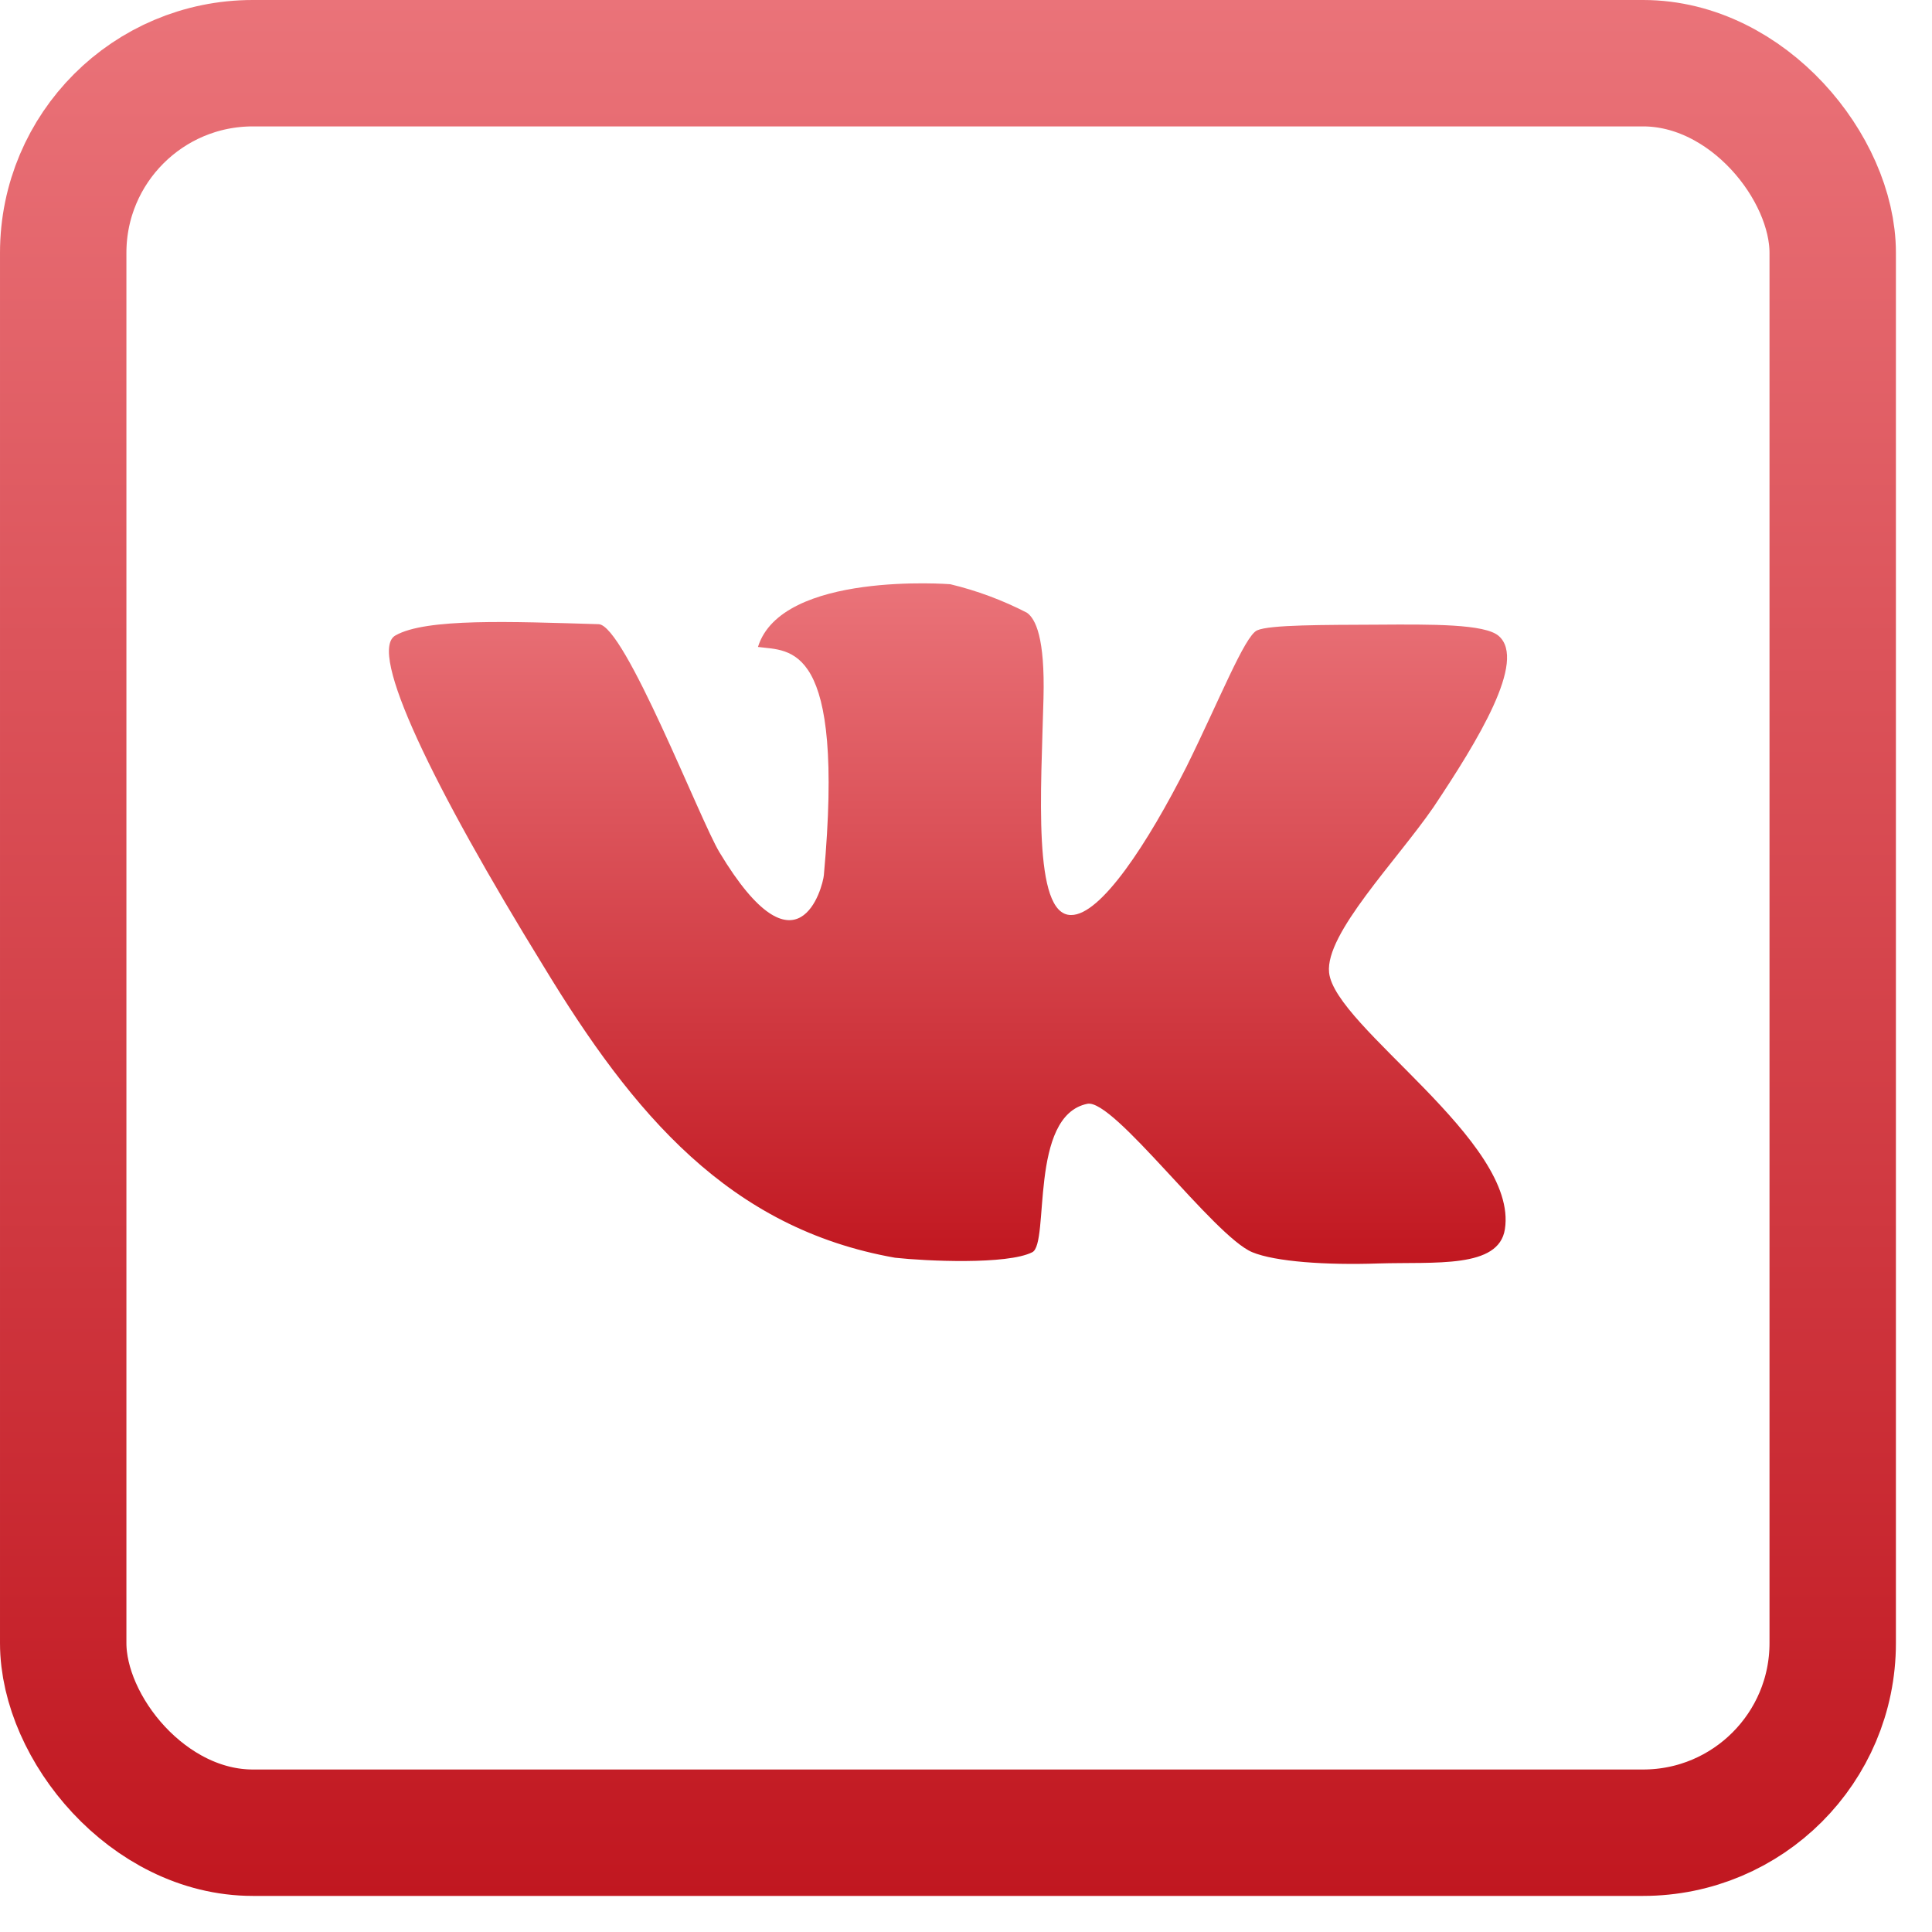 <?xml version="1.0" encoding="UTF-8"?> <svg xmlns="http://www.w3.org/2000/svg" width="28" height="28" viewBox="0 0 28 28" fill="none"> <path d="M21.721 9.217C21.521 9.041 20.743 9.048 19.969 9.053C19.196 9.057 18.398 9.053 18.218 9.136C18.038 9.219 17.673 10.146 17.195 11.113C16.639 12.211 15.955 13.268 15.521 13.261C14.961 13.261 15.09 11.445 15.123 10.121C15.146 9.242 15.008 8.968 14.883 8.88C14.53 8.698 14.157 8.559 13.772 8.467C13.772 8.467 11.327 8.275 10.985 9.376C11.449 9.44 12.249 9.286 11.94 12.684C11.925 12.848 11.567 14.249 10.427 12.352C10.147 11.891 9.053 9.055 8.675 9.046C7.41 9.009 6.172 8.956 5.73 9.21C5.325 9.44 6.274 11.399 7.879 14.006C9.177 16.145 10.567 17.804 12.972 18.228C13.416 18.277 14.599 18.332 14.961 18.148C15.215 18.018 14.908 16.17 15.759 15.997C16.142 15.921 17.593 17.917 18.149 18.148C18.482 18.286 19.222 18.337 19.978 18.311C20.798 18.286 21.721 18.388 21.81 17.815C22.01 16.542 19.342 14.883 19.262 14.094C19.204 13.531 20.238 12.479 20.776 11.697C21.418 10.735 22.13 9.574 21.721 9.217Z" fill="url(#paint0_linear_1513_500)"></path> <rect x="0.916" y="0.916" width="25.645" height="25.645" rx="2.748" stroke="url(#paint1_linear_1513_500)" stroke-width="1.832"></rect> <defs> <linearGradient id="paint0_linear_1513_500" x1="13.739" y1="8.454" x2="13.739" y2="18.318" gradientUnits="userSpaceOnUse"> <stop stop-color="#EA7379"></stop> <stop offset="1" stop-color="#C11720"></stop> </linearGradient> <linearGradient id="paint1_linear_1513_500" x1="13.739" y1="0" x2="13.739" y2="27.477" gradientUnits="userSpaceOnUse"> <stop stop-color="#EA7379"></stop> <stop offset="1" stop-color="#C11720"></stop> </linearGradient> </defs> </svg> 